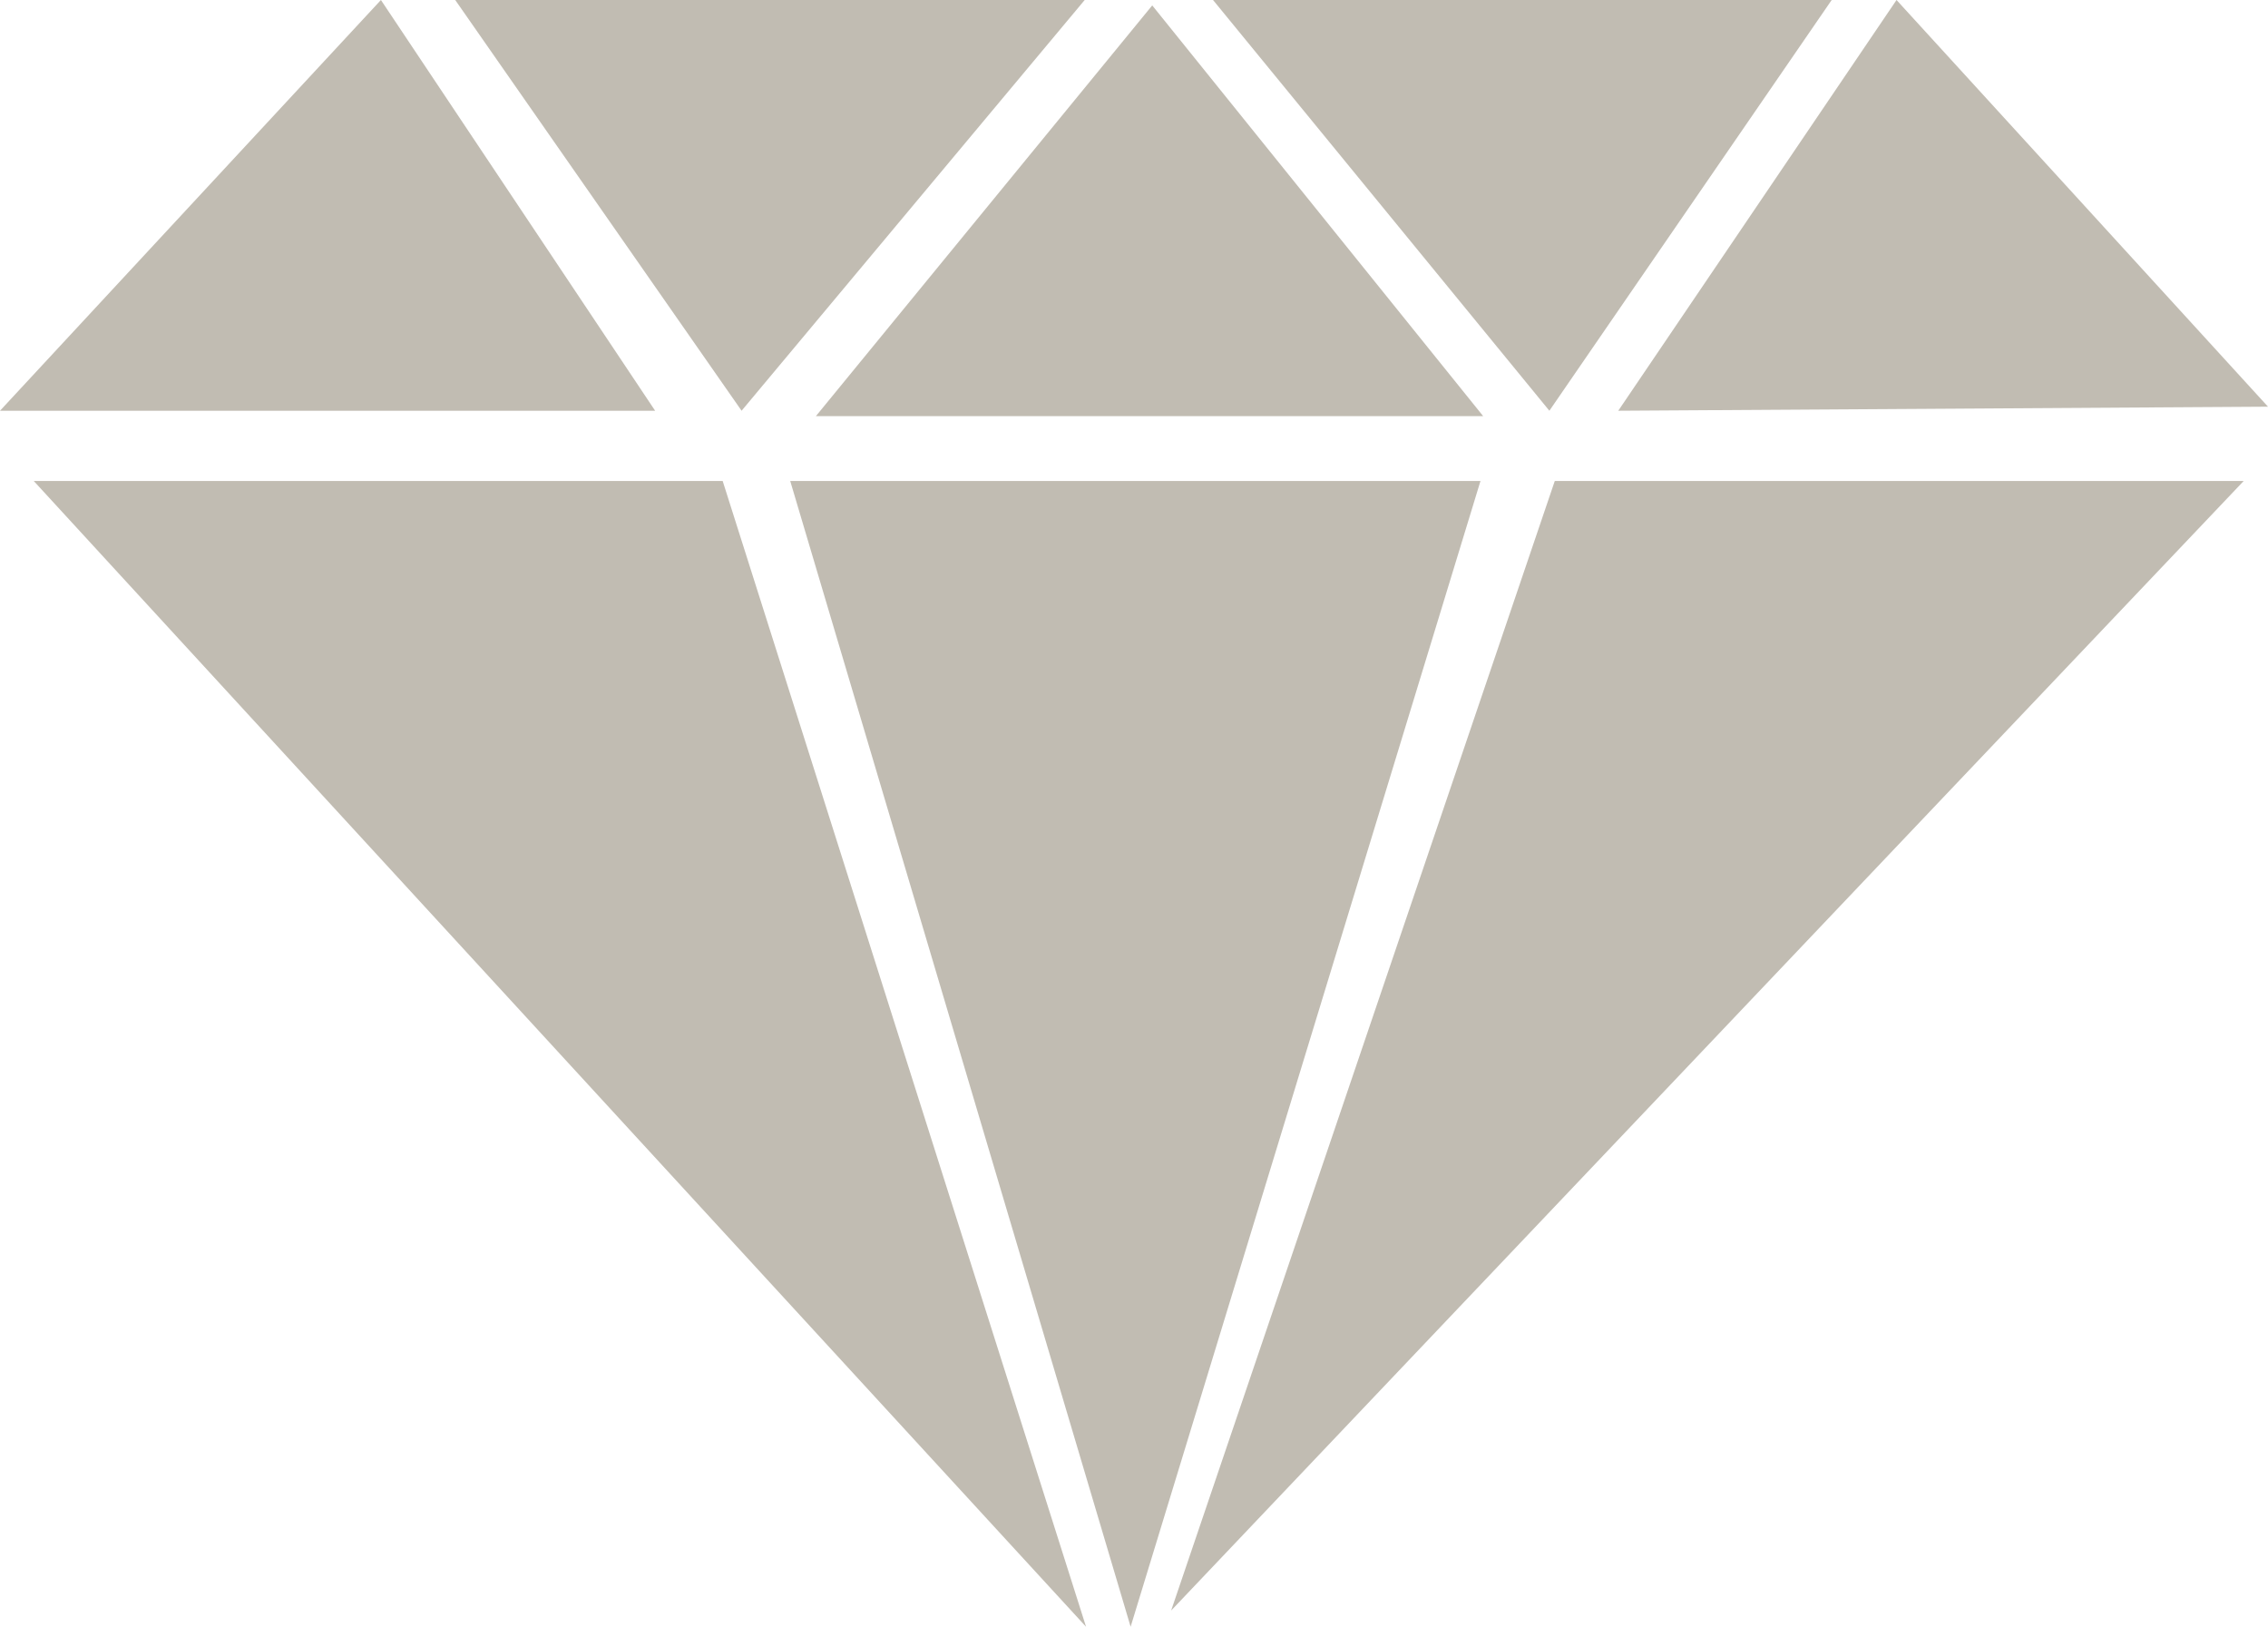 <?xml version="1.0" encoding="utf-8"?>
<!-- Generator: Adobe Illustrator 21.1.0, SVG Export Plug-In . SVG Version: 6.00 Build 0)  -->
<svg version="1.0" id="Calque_1" xmlns="http://www.w3.org/2000/svg" xmlns:xlink="http://www.w3.org/1999/xlink" x="0px" y="0px"
	 viewBox="0 0 167.9 120.4" style="enable-background:new 0 0 167.9 120.4;" xml:space="preserve">
<style type="text/css">
	.st0{fill:#C1BCB2;}
</style>
<g>
	<polygon class="st0" points="28.2,0 48.5,30.4 0,30.4 	"/>
	<polygon class="st0" points="54.9,30.4 33.7,0 80.3,0 	"/>
	<polygon class="st0" points="114.7,30.4 89.8,0 135.6,0 	"/>
	<polygon class="st0" points="85.3,0.4 109.8,30.8 60.4,30.8 	"/>
	<polygon class="st0" points="83.7,120.4 58.5,35.6 109.6,35.6 	"/>
	<polygon class="st0" points="80.4,120.4 2.5,35.6 53.5,35.6 	"/>
	<polygon class="st0" points="86.7,119.2 115.1,35.6 166.1,35.6 	"/>
	<polygon class="st0" points="140.4,0 167.9,30.1 119.8,30.4 	"/>
</g>
</svg>
